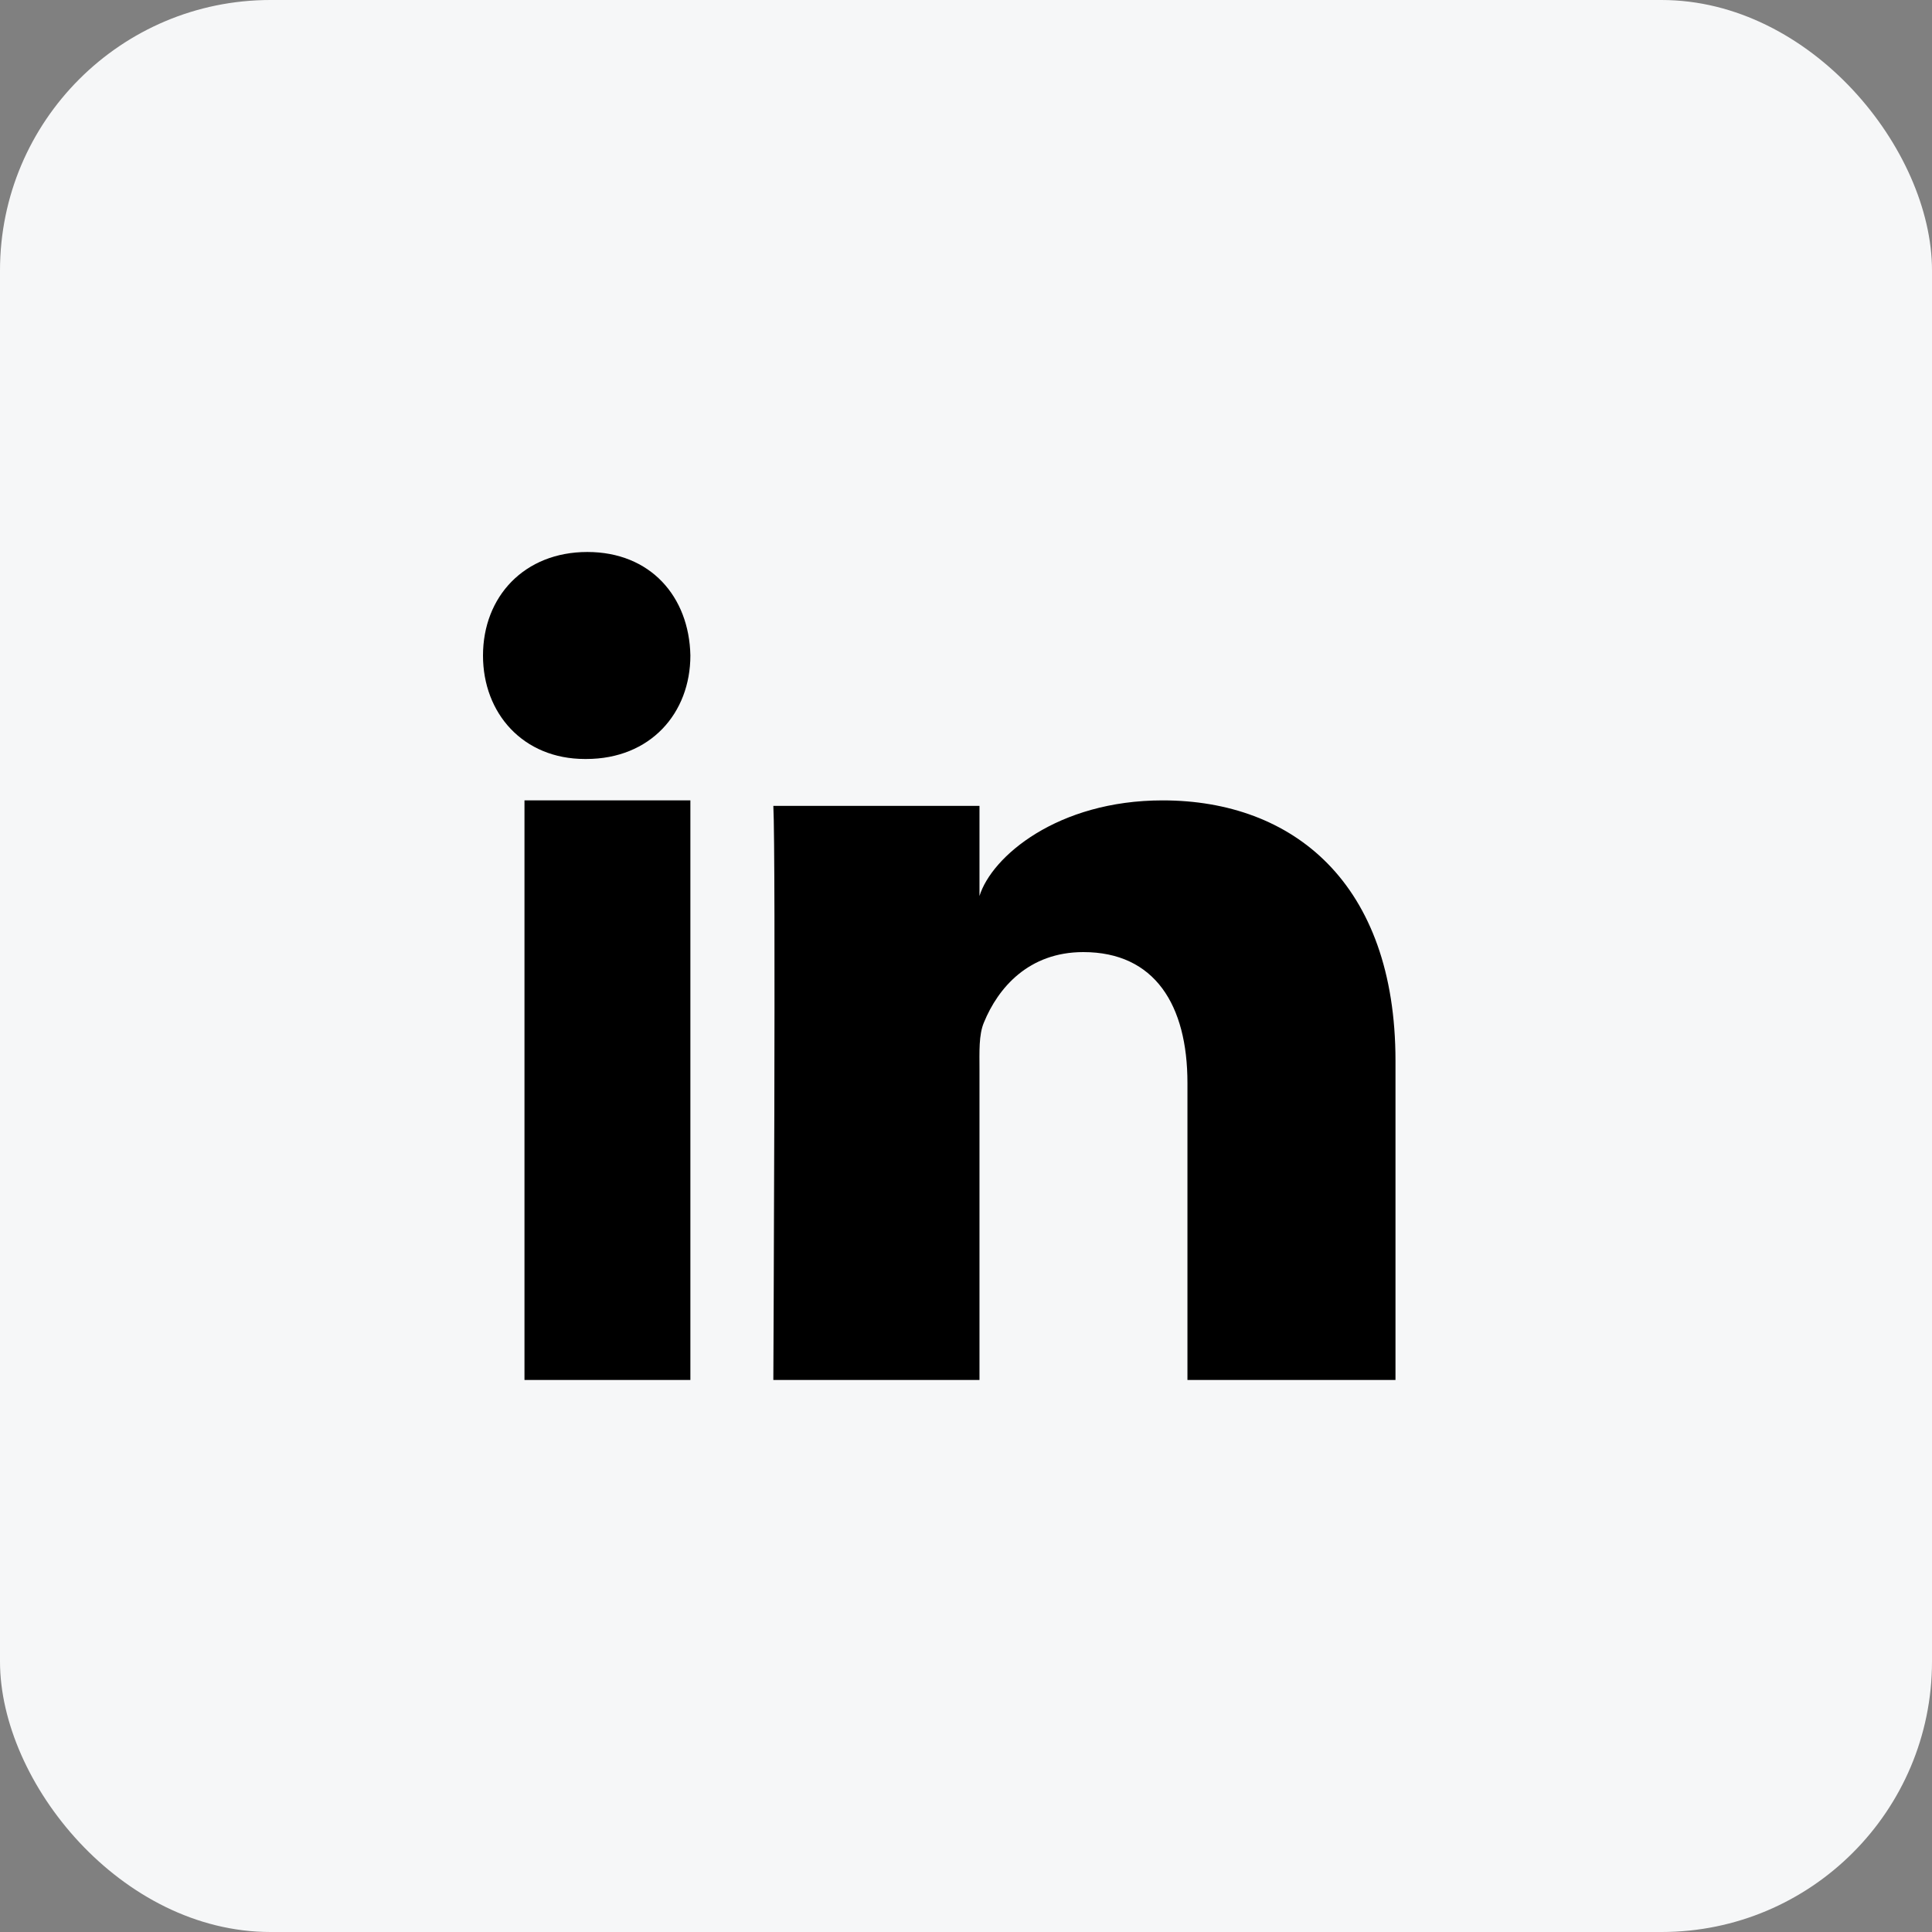 <?xml version="1.0" encoding="UTF-8"?>
<svg width="100px" height="100px" viewBox="0 0 100 100" version="1.1" xmlns="http://www.w3.org/2000/svg" xmlns:xlink="http://www.w3.org/1999/xlink">
    <rect x="0" y="0" width="100" height="100" fill="#808080" stroke="none"/>
    <g stroke="none" stroke-width="1" fill="none" fill-rule="evenodd">
        <g id="linkedin_logo_default-">
            <rect fill="#F6F7F8" x="0" y="0" width="100" height="100" rx="14"></rect>
            <g id="linkedin_logo_selected" transform="translate(25, 28.571)" fill="#000000" fill-rule="nonzero">
                <path d="M47.23,42.857 L36.462,42.857 L36.462,27.48 C36.462,23.456 34.777,20.709 31.073,20.709 C28.239,20.709 26.662,22.562 25.929,24.349 C25.655,24.992 25.698,25.884 25.698,26.777 L25.698,42.857 L15.028,42.857 C15.028,42.857 15.165,15.619 15.028,13.142 L25.698,13.142 L25.698,17.807 C26.327,15.767 29.734,12.857 35.178,12.857 C41.928,12.857 47.23,17.132 47.23,26.336 L47.23,42.857 Z M5.341,10.714 L5.277,10.714 C2.076,10.714 0,8.353 0,5.361 C0,2.312 2.136,0 5.401,0 C8.665,0 10.67,2.306 10.734,5.353 C10.734,8.344 8.665,10.714 5.341,10.714 Z M2.147,12.857 L10.734,12.857 L10.734,42.857 L2.147,42.857 L2.147,12.857 Z"></path>
            </g>
        </g>
    </g>
</svg>